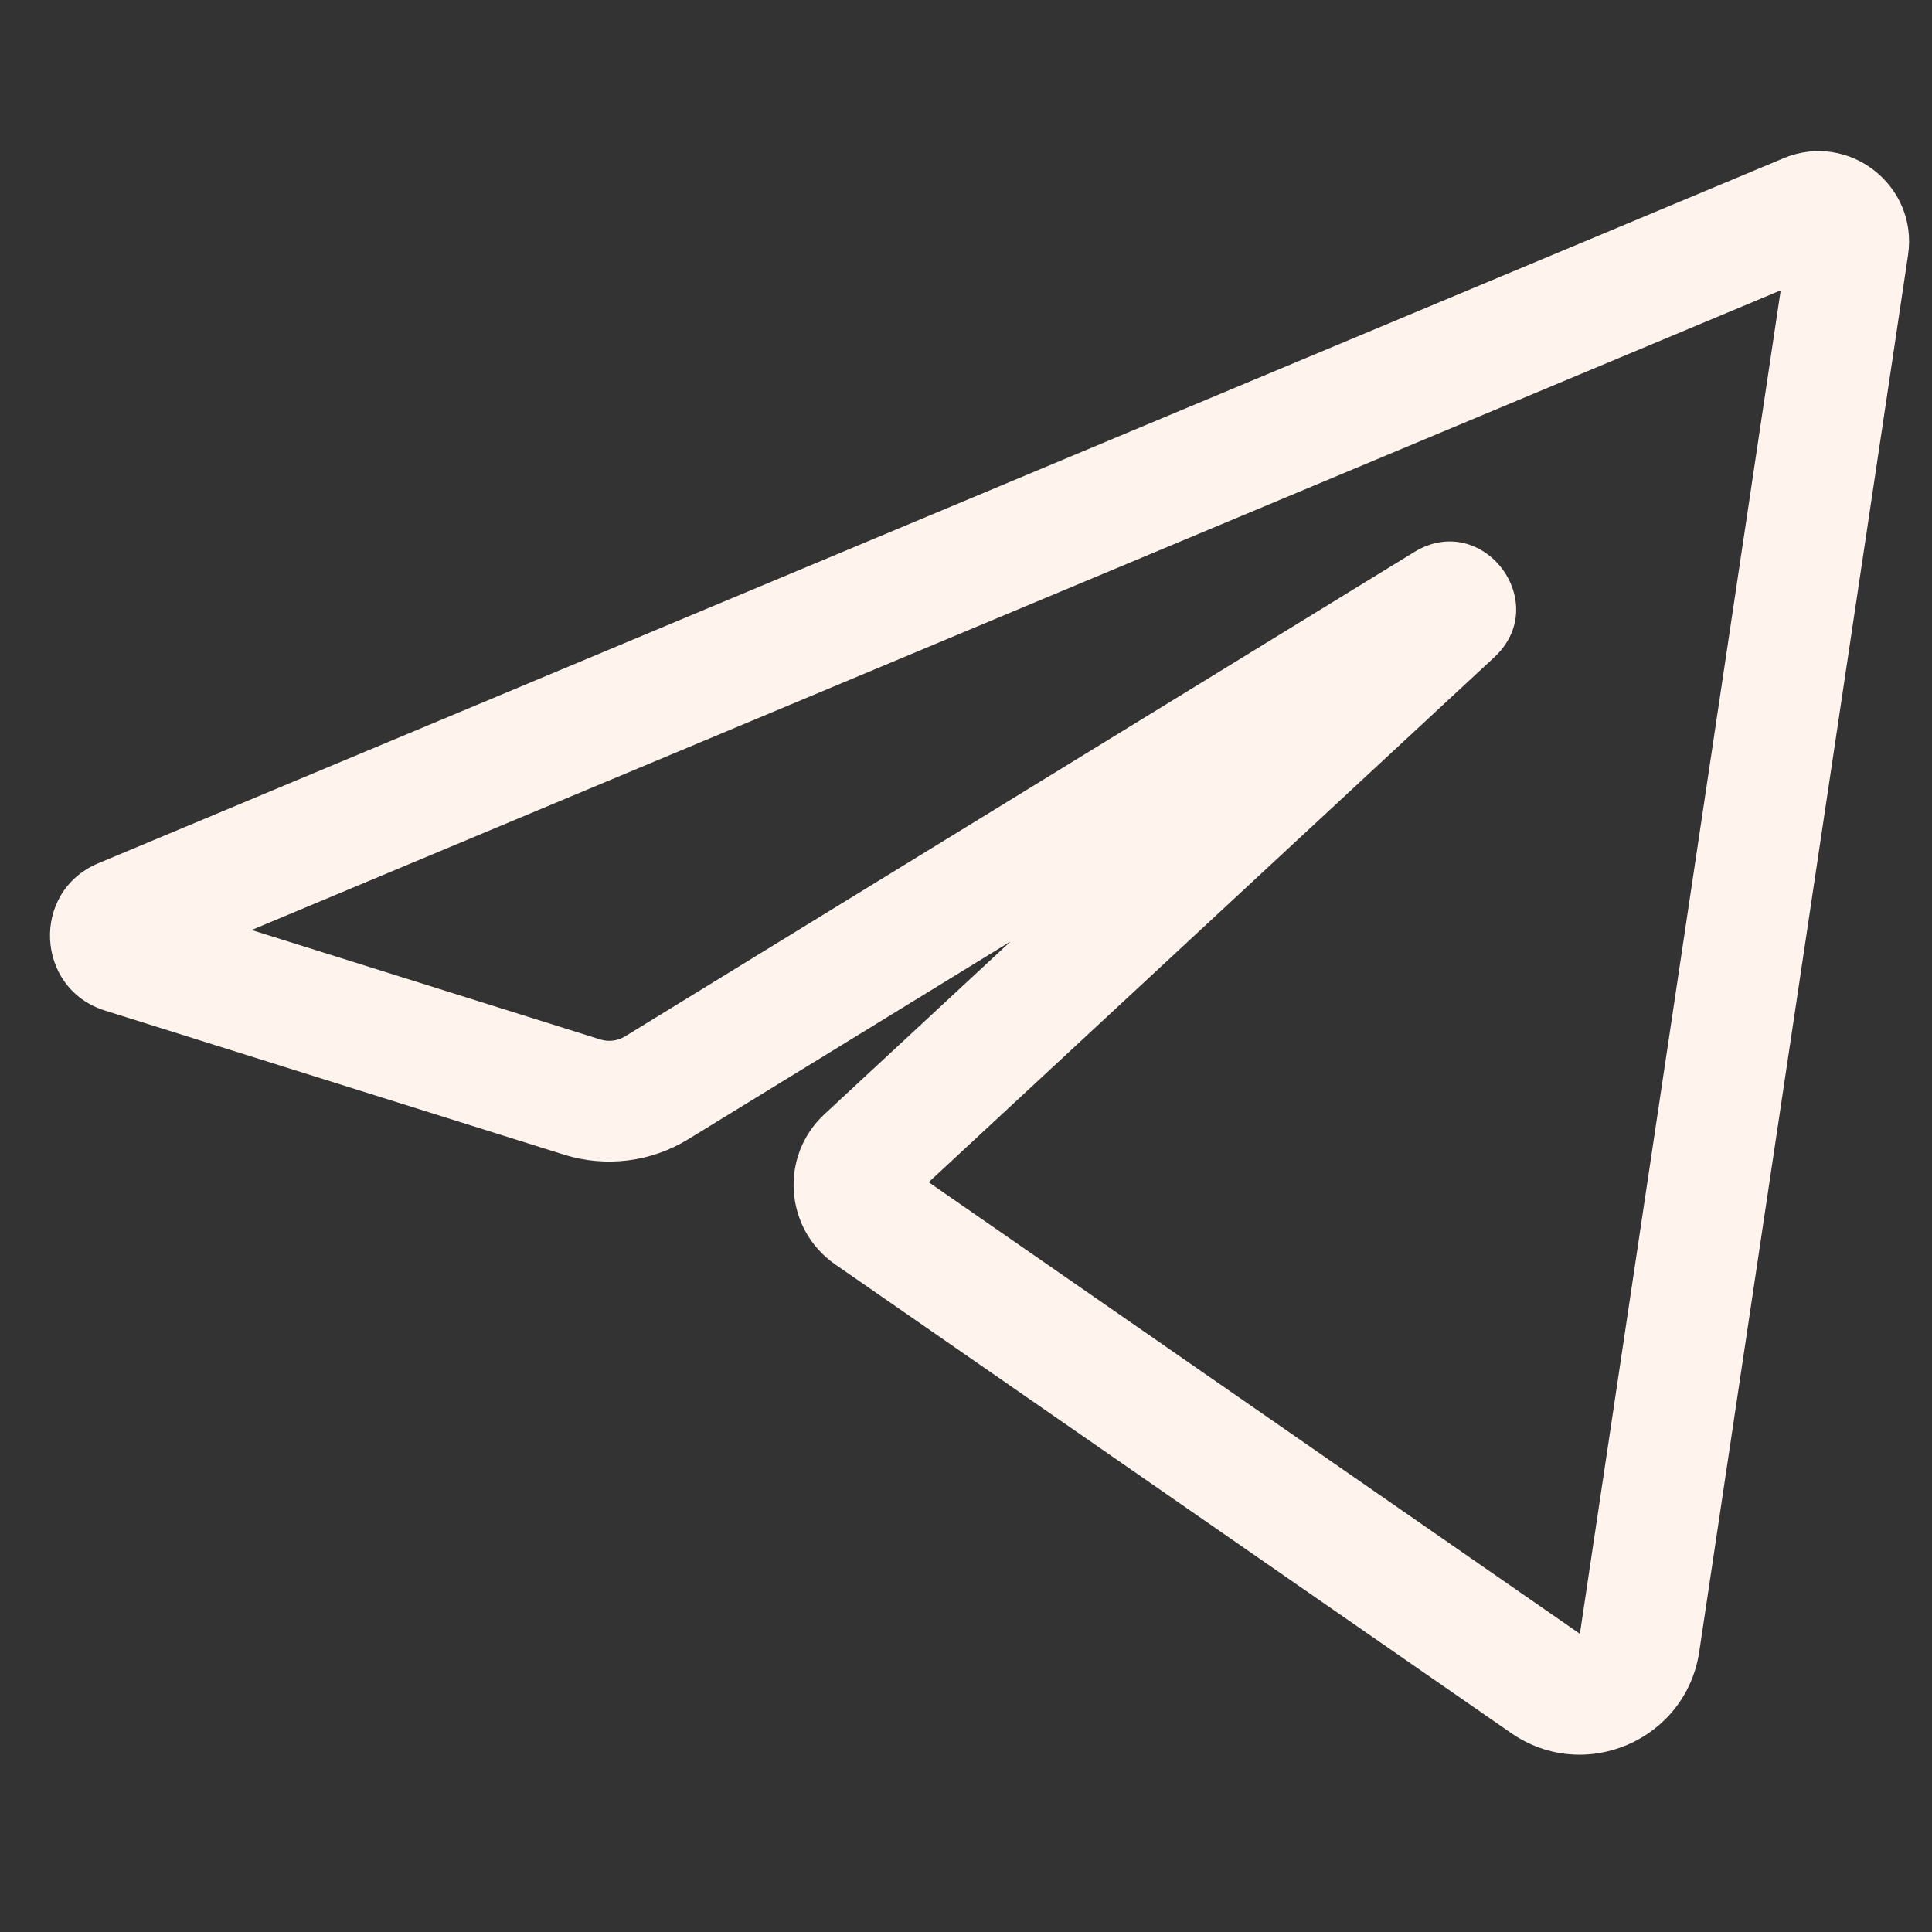 <?xml version="1.0" encoding="UTF-8"?> <svg xmlns="http://www.w3.org/2000/svg" width="32" height="32" viewBox="0 0 32 32" fill="none"><rect x="0" y="0" width="32" height="32" fill="#333333" stroke="none"/> <path fill-rule="evenodd" clip-rule="evenodd" d="M29.541 2.621C30.619 2.17 31.776 3.071 31.603 4.227L28.145 27.357C27.926 28.822 26.245 29.549 25.028 28.704L13.833 20.942C12.993 20.359 12.907 19.149 13.656 18.454L16.739 15.593L11.398 18.87C10.782 19.248 10.032 19.341 9.342 19.125L1.739 16.738C0.582 16.375 0.508 14.767 1.627 14.299L29.541 2.621ZM29.494 4.809L4.167 15.404L9.941 17.216C10.079 17.26 10.229 17.241 10.352 17.166L23.425 9.143C24.558 8.449 25.722 9.984 24.749 10.887L15.382 19.581L26.168 27.061L29.494 4.809Z" fill="#FFF4ED"></path> </svg> 